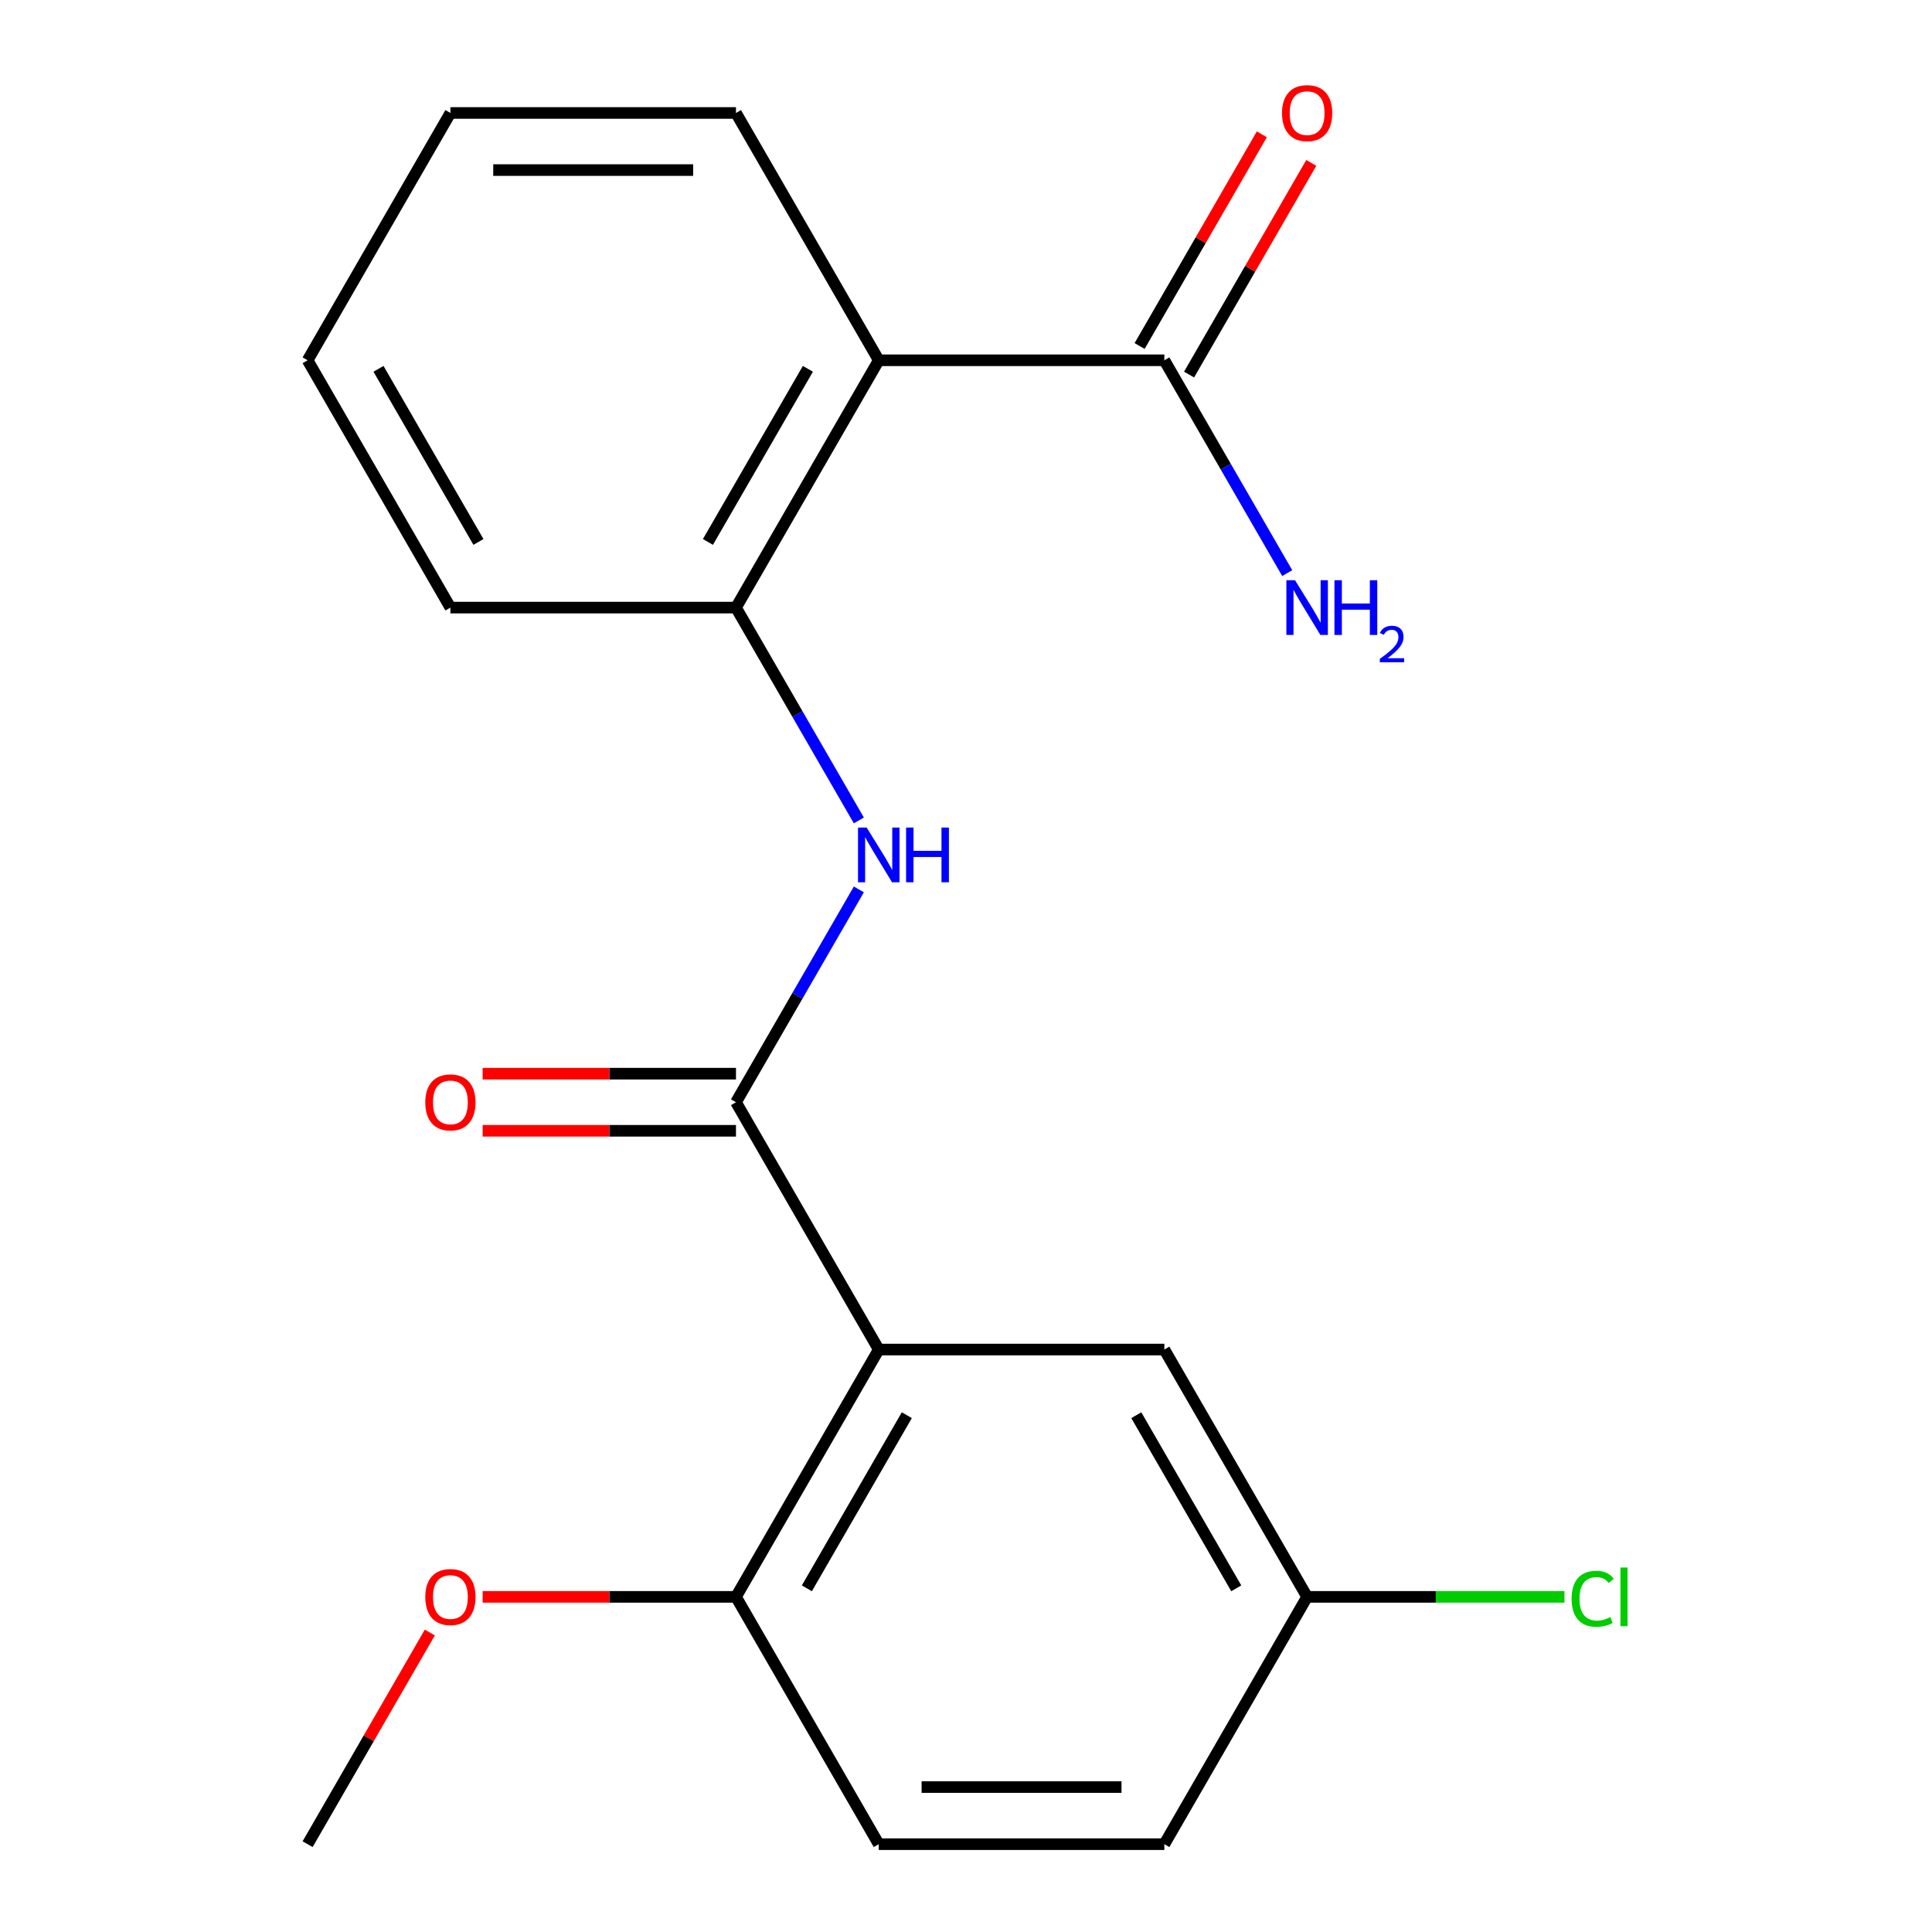 <?xml version='1.0' encoding='iso-8859-1'?>
<svg version='1.1' baseProfile='full'
              xmlns='http://www.w3.org/2000/svg'
                      xmlns:rdkit='http://www.rdkit.org/xml'
                      xmlns:xlink='http://www.w3.org/1999/xlink'
                  xml:space='preserve'
width='1000px' height='1000px' viewBox='0 0 1000 1000'>
<!-- END OF HEADER -->
<rect style='opacity:1.0;fill:#FFFFFF;stroke:none' width='1000' height='1000' x='0' y='0'> </rect>
<path class='bond-0' d='M 454.848,698.524 L 380.941,570.513' style='fill:none;fill-rule:evenodd;stroke:#000000;stroke-width:6px;stroke-linecap:butt;stroke-linejoin:miter;stroke-opacity:1' />
<path class='bond-5' d='M 454.848,698.524 L 380.941,826.535' style='fill:none;fill-rule:evenodd;stroke:#000000;stroke-width:6px;stroke-linecap:butt;stroke-linejoin:miter;stroke-opacity:1' />
<path class='bond-5' d='M 469.364,732.507 L 417.629,822.114' style='fill:none;fill-rule:evenodd;stroke:#000000;stroke-width:6px;stroke-linecap:butt;stroke-linejoin:miter;stroke-opacity:1' />
<path class='bond-6' d='M 454.848,698.524 L 602.662,698.524' style='fill:none;fill-rule:evenodd;stroke:#000000;stroke-width:6px;stroke-linecap:butt;stroke-linejoin:miter;stroke-opacity:1' />
<path class='bond-2' d='M 380.941,570.513 L 412.74,515.435' style='fill:none;fill-rule:evenodd;stroke:#000000;stroke-width:6px;stroke-linecap:butt;stroke-linejoin:miter;stroke-opacity:1' />
<path class='bond-2' d='M 412.74,515.435 L 444.539,460.358' style='fill:none;fill-rule:evenodd;stroke:#0000FF;stroke-width:6px;stroke-linecap:butt;stroke-linejoin:miter;stroke-opacity:1' />
<path class='bond-7' d='M 380.941,555.732 L 315.382,555.732' style='fill:none;fill-rule:evenodd;stroke:#000000;stroke-width:6px;stroke-linecap:butt;stroke-linejoin:miter;stroke-opacity:1' />
<path class='bond-7' d='M 315.382,555.732 L 249.822,555.732' style='fill:none;fill-rule:evenodd;stroke:#FF0000;stroke-width:6px;stroke-linecap:butt;stroke-linejoin:miter;stroke-opacity:1' />
<path class='bond-7' d='M 380.941,585.295 L 315.382,585.295' style='fill:none;fill-rule:evenodd;stroke:#000000;stroke-width:6px;stroke-linecap:butt;stroke-linejoin:miter;stroke-opacity:1' />
<path class='bond-7' d='M 315.382,585.295 L 249.822,585.295' style='fill:none;fill-rule:evenodd;stroke:#FF0000;stroke-width:6px;stroke-linecap:butt;stroke-linejoin:miter;stroke-opacity:1' />
<path class='bond-1' d='M 454.848,186.481 L 380.941,314.492' style='fill:none;fill-rule:evenodd;stroke:#000000;stroke-width:6px;stroke-linecap:butt;stroke-linejoin:miter;stroke-opacity:1' />
<path class='bond-1' d='M 418.16,190.901 L 366.425,280.509' style='fill:none;fill-rule:evenodd;stroke:#000000;stroke-width:6px;stroke-linecap:butt;stroke-linejoin:miter;stroke-opacity:1' />
<path class='bond-4' d='M 454.848,186.481 L 602.662,186.481' style='fill:none;fill-rule:evenodd;stroke:#000000;stroke-width:6px;stroke-linecap:butt;stroke-linejoin:miter;stroke-opacity:1' />
<path class='bond-14' d='M 454.848,186.481 L 380.941,58.47' style='fill:none;fill-rule:evenodd;stroke:#000000;stroke-width:6px;stroke-linecap:butt;stroke-linejoin:miter;stroke-opacity:1' />
<path class='bond-3' d='M 444.539,424.647 L 412.74,369.569' style='fill:none;fill-rule:evenodd;stroke:#0000FF;stroke-width:6px;stroke-linecap:butt;stroke-linejoin:miter;stroke-opacity:1' />
<path class='bond-3' d='M 412.74,369.569 L 380.941,314.492' style='fill:none;fill-rule:evenodd;stroke:#000000;stroke-width:6px;stroke-linecap:butt;stroke-linejoin:miter;stroke-opacity:1' />
<path class='bond-16' d='M 380.941,314.492 L 233.127,314.492' style='fill:none;fill-rule:evenodd;stroke:#000000;stroke-width:6px;stroke-linecap:butt;stroke-linejoin:miter;stroke-opacity:1' />
<path class='bond-8' d='M 615.463,193.872 L 647.089,139.094' style='fill:none;fill-rule:evenodd;stroke:#000000;stroke-width:6px;stroke-linecap:butt;stroke-linejoin:miter;stroke-opacity:1' />
<path class='bond-8' d='M 647.089,139.094 L 678.715,84.316' style='fill:none;fill-rule:evenodd;stroke:#FF0000;stroke-width:6px;stroke-linecap:butt;stroke-linejoin:miter;stroke-opacity:1' />
<path class='bond-8' d='M 589.861,179.09 L 621.487,124.312' style='fill:none;fill-rule:evenodd;stroke:#000000;stroke-width:6px;stroke-linecap:butt;stroke-linejoin:miter;stroke-opacity:1' />
<path class='bond-8' d='M 621.487,124.312 L 653.113,69.535' style='fill:none;fill-rule:evenodd;stroke:#FF0000;stroke-width:6px;stroke-linecap:butt;stroke-linejoin:miter;stroke-opacity:1' />
<path class='bond-10' d='M 602.662,186.481 L 634.461,241.559' style='fill:none;fill-rule:evenodd;stroke:#000000;stroke-width:6px;stroke-linecap:butt;stroke-linejoin:miter;stroke-opacity:1' />
<path class='bond-10' d='M 634.461,241.559 L 666.26,296.636' style='fill:none;fill-rule:evenodd;stroke:#0000FF;stroke-width:6px;stroke-linecap:butt;stroke-linejoin:miter;stroke-opacity:1' />
<path class='bond-9' d='M 380.941,826.535 L 454.848,954.545' style='fill:none;fill-rule:evenodd;stroke:#000000;stroke-width:6px;stroke-linecap:butt;stroke-linejoin:miter;stroke-opacity:1' />
<path class='bond-15' d='M 380.941,826.535 L 315.382,826.535' style='fill:none;fill-rule:evenodd;stroke:#000000;stroke-width:6px;stroke-linecap:butt;stroke-linejoin:miter;stroke-opacity:1' />
<path class='bond-15' d='M 315.382,826.535 L 249.822,826.535' style='fill:none;fill-rule:evenodd;stroke:#FF0000;stroke-width:6px;stroke-linecap:butt;stroke-linejoin:miter;stroke-opacity:1' />
<path class='bond-11' d='M 602.662,698.524 L 676.569,826.535' style='fill:none;fill-rule:evenodd;stroke:#000000;stroke-width:6px;stroke-linecap:butt;stroke-linejoin:miter;stroke-opacity:1' />
<path class='bond-11' d='M 588.146,732.507 L 639.881,822.114' style='fill:none;fill-rule:evenodd;stroke:#000000;stroke-width:6px;stroke-linecap:butt;stroke-linejoin:miter;stroke-opacity:1' />
<path class='bond-20' d='M 454.848,954.545 L 602.662,954.545' style='fill:none;fill-rule:evenodd;stroke:#000000;stroke-width:6px;stroke-linecap:butt;stroke-linejoin:miter;stroke-opacity:1' />
<path class='bond-20' d='M 477.02,924.983 L 580.49,924.983' style='fill:none;fill-rule:evenodd;stroke:#000000;stroke-width:6px;stroke-linecap:butt;stroke-linejoin:miter;stroke-opacity:1' />
<path class='bond-12' d='M 676.569,826.535 L 602.662,954.545' style='fill:none;fill-rule:evenodd;stroke:#000000;stroke-width:6px;stroke-linecap:butt;stroke-linejoin:miter;stroke-opacity:1' />
<path class='bond-13' d='M 676.569,826.535 L 743.169,826.535' style='fill:none;fill-rule:evenodd;stroke:#000000;stroke-width:6px;stroke-linecap:butt;stroke-linejoin:miter;stroke-opacity:1' />
<path class='bond-13' d='M 743.169,826.535 L 809.768,826.535' style='fill:none;fill-rule:evenodd;stroke:#00CC00;stroke-width:6px;stroke-linecap:butt;stroke-linejoin:miter;stroke-opacity:1' />
<path class='bond-21' d='M 380.941,58.47 L 233.127,58.47' style='fill:none;fill-rule:evenodd;stroke:#000000;stroke-width:6px;stroke-linecap:butt;stroke-linejoin:miter;stroke-opacity:1' />
<path class='bond-21' d='M 358.769,88.033 L 255.299,88.033' style='fill:none;fill-rule:evenodd;stroke:#000000;stroke-width:6px;stroke-linecap:butt;stroke-linejoin:miter;stroke-opacity:1' />
<path class='bond-17' d='M 222.472,844.99 L 190.846,899.768' style='fill:none;fill-rule:evenodd;stroke:#FF0000;stroke-width:6px;stroke-linecap:butt;stroke-linejoin:miter;stroke-opacity:1' />
<path class='bond-17' d='M 190.846,899.768 L 159.22,954.545' style='fill:none;fill-rule:evenodd;stroke:#000000;stroke-width:6px;stroke-linecap:butt;stroke-linejoin:miter;stroke-opacity:1' />
<path class='bond-19' d='M 233.127,314.492 L 159.22,186.481' style='fill:none;fill-rule:evenodd;stroke:#000000;stroke-width:6px;stroke-linecap:butt;stroke-linejoin:miter;stroke-opacity:1' />
<path class='bond-19' d='M 247.643,280.509 L 195.908,190.901' style='fill:none;fill-rule:evenodd;stroke:#000000;stroke-width:6px;stroke-linecap:butt;stroke-linejoin:miter;stroke-opacity:1' />
<path class='bond-18' d='M 233.127,58.47 L 159.22,186.481' style='fill:none;fill-rule:evenodd;stroke:#000000;stroke-width:6px;stroke-linecap:butt;stroke-linejoin:miter;stroke-opacity:1' />
<path  class='atom-3' d='M 448.588 428.342
L 457.868 443.342
Q 458.788 444.822, 460.268 447.502
Q 461.748 450.182, 461.828 450.342
L 461.828 428.342
L 465.588 428.342
L 465.588 456.662
L 461.708 456.662
L 451.748 440.262
Q 450.588 438.342, 449.348 436.142
Q 448.148 433.942, 447.788 433.262
L 447.788 456.662
L 444.108 456.662
L 444.108 428.342
L 448.588 428.342
' fill='#0000FF'/>
<path  class='atom-3' d='M 468.988 428.342
L 472.828 428.342
L 472.828 440.382
L 487.308 440.382
L 487.308 428.342
L 491.148 428.342
L 491.148 456.662
L 487.308 456.662
L 487.308 443.582
L 472.828 443.582
L 472.828 456.662
L 468.988 456.662
L 468.988 428.342
' fill='#0000FF'/>
<path  class='atom-8' d='M 220.127 570.593
Q 220.127 563.793, 223.487 559.993
Q 226.847 556.193, 233.127 556.193
Q 239.407 556.193, 242.767 559.993
Q 246.127 563.793, 246.127 570.593
Q 246.127 577.473, 242.727 581.393
Q 239.327 585.273, 233.127 585.273
Q 226.887 585.273, 223.487 581.393
Q 220.127 577.513, 220.127 570.593
M 233.127 582.073
Q 237.447 582.073, 239.767 579.193
Q 242.127 576.273, 242.127 570.593
Q 242.127 565.033, 239.767 562.233
Q 237.447 559.393, 233.127 559.393
Q 228.807 559.393, 226.447 562.193
Q 224.127 564.993, 224.127 570.593
Q 224.127 576.313, 226.447 579.193
Q 228.807 582.073, 233.127 582.073
' fill='#FF0000'/>
<path  class='atom-9' d='M 663.569 58.55
Q 663.569 51.75, 666.929 47.95
Q 670.289 44.15, 676.569 44.15
Q 682.849 44.15, 686.209 47.95
Q 689.569 51.75, 689.569 58.55
Q 689.569 65.43, 686.169 69.35
Q 682.769 73.23, 676.569 73.23
Q 670.329 73.23, 666.929 69.35
Q 663.569 65.47, 663.569 58.55
M 676.569 70.03
Q 680.889 70.03, 683.209 67.15
Q 685.569 64.23, 685.569 58.55
Q 685.569 52.99, 683.209 50.19
Q 680.889 47.35, 676.569 47.35
Q 672.249 47.35, 669.889 50.15
Q 667.569 52.95, 667.569 58.55
Q 667.569 64.27, 669.889 67.15
Q 672.249 70.03, 676.569 70.03
' fill='#FF0000'/>
<path  class='atom-11' d='M 670.309 300.332
L 679.589 315.332
Q 680.509 316.812, 681.989 319.492
Q 683.469 322.172, 683.549 322.332
L 683.549 300.332
L 687.309 300.332
L 687.309 328.652
L 683.429 328.652
L 673.469 312.252
Q 672.309 310.332, 671.069 308.132
Q 669.869 305.932, 669.509 305.252
L 669.509 328.652
L 665.829 328.652
L 665.829 300.332
L 670.309 300.332
' fill='#0000FF'/>
<path  class='atom-11' d='M 690.709 300.332
L 694.549 300.332
L 694.549 312.372
L 709.029 312.372
L 709.029 300.332
L 712.869 300.332
L 712.869 328.652
L 709.029 328.652
L 709.029 315.572
L 694.549 315.572
L 694.549 328.652
L 690.709 328.652
L 690.709 300.332
' fill='#0000FF'/>
<path  class='atom-11' d='M 714.242 327.658
Q 714.928 325.889, 716.565 324.912
Q 718.202 323.909, 720.472 323.909
Q 723.297 323.909, 724.881 325.44
Q 726.465 326.972, 726.465 329.691
Q 726.465 332.463, 724.406 335.05
Q 722.373 337.637, 718.149 340.7
L 726.782 340.7
L 726.782 342.812
L 714.189 342.812
L 714.189 341.043
Q 717.674 338.561, 719.733 336.713
Q 721.819 334.865, 722.822 333.202
Q 723.825 331.539, 723.825 329.823
Q 723.825 328.028, 722.928 327.024
Q 722.03 326.021, 720.472 326.021
Q 718.968 326.021, 717.964 326.628
Q 716.961 327.236, 716.248 328.582
L 714.242 327.658
' fill='#0000FF'/>
<path  class='atom-14' d='M 813.463 827.515
Q 813.463 820.475, 816.743 816.795
Q 820.063 813.075, 826.343 813.075
Q 832.183 813.075, 835.303 817.195
L 832.663 819.355
Q 830.383 816.355, 826.343 816.355
Q 822.063 816.355, 819.783 819.235
Q 817.543 822.075, 817.543 827.515
Q 817.543 833.115, 819.863 835.995
Q 822.223 838.875, 826.783 838.875
Q 829.903 838.875, 833.543 836.995
L 834.663 839.995
Q 833.183 840.955, 830.943 841.515
Q 828.703 842.075, 826.223 842.075
Q 820.063 842.075, 816.743 838.315
Q 813.463 834.555, 813.463 827.515
' fill='#00CC00'/>
<path  class='atom-14' d='M 838.743 811.355
L 842.423 811.355
L 842.423 841.715
L 838.743 841.715
L 838.743 811.355
' fill='#00CC00'/>
<path  class='atom-16' d='M 220.127 826.615
Q 220.127 819.815, 223.487 816.015
Q 226.847 812.215, 233.127 812.215
Q 239.407 812.215, 242.767 816.015
Q 246.127 819.815, 246.127 826.615
Q 246.127 833.495, 242.727 837.415
Q 239.327 841.295, 233.127 841.295
Q 226.887 841.295, 223.487 837.415
Q 220.127 833.535, 220.127 826.615
M 233.127 838.095
Q 237.447 838.095, 239.767 835.215
Q 242.127 832.295, 242.127 826.615
Q 242.127 821.055, 239.767 818.255
Q 237.447 815.415, 233.127 815.415
Q 228.807 815.415, 226.447 818.215
Q 224.127 821.015, 224.127 826.615
Q 224.127 832.335, 226.447 835.215
Q 228.807 838.095, 233.127 838.095
' fill='#FF0000'/>
</svg>
